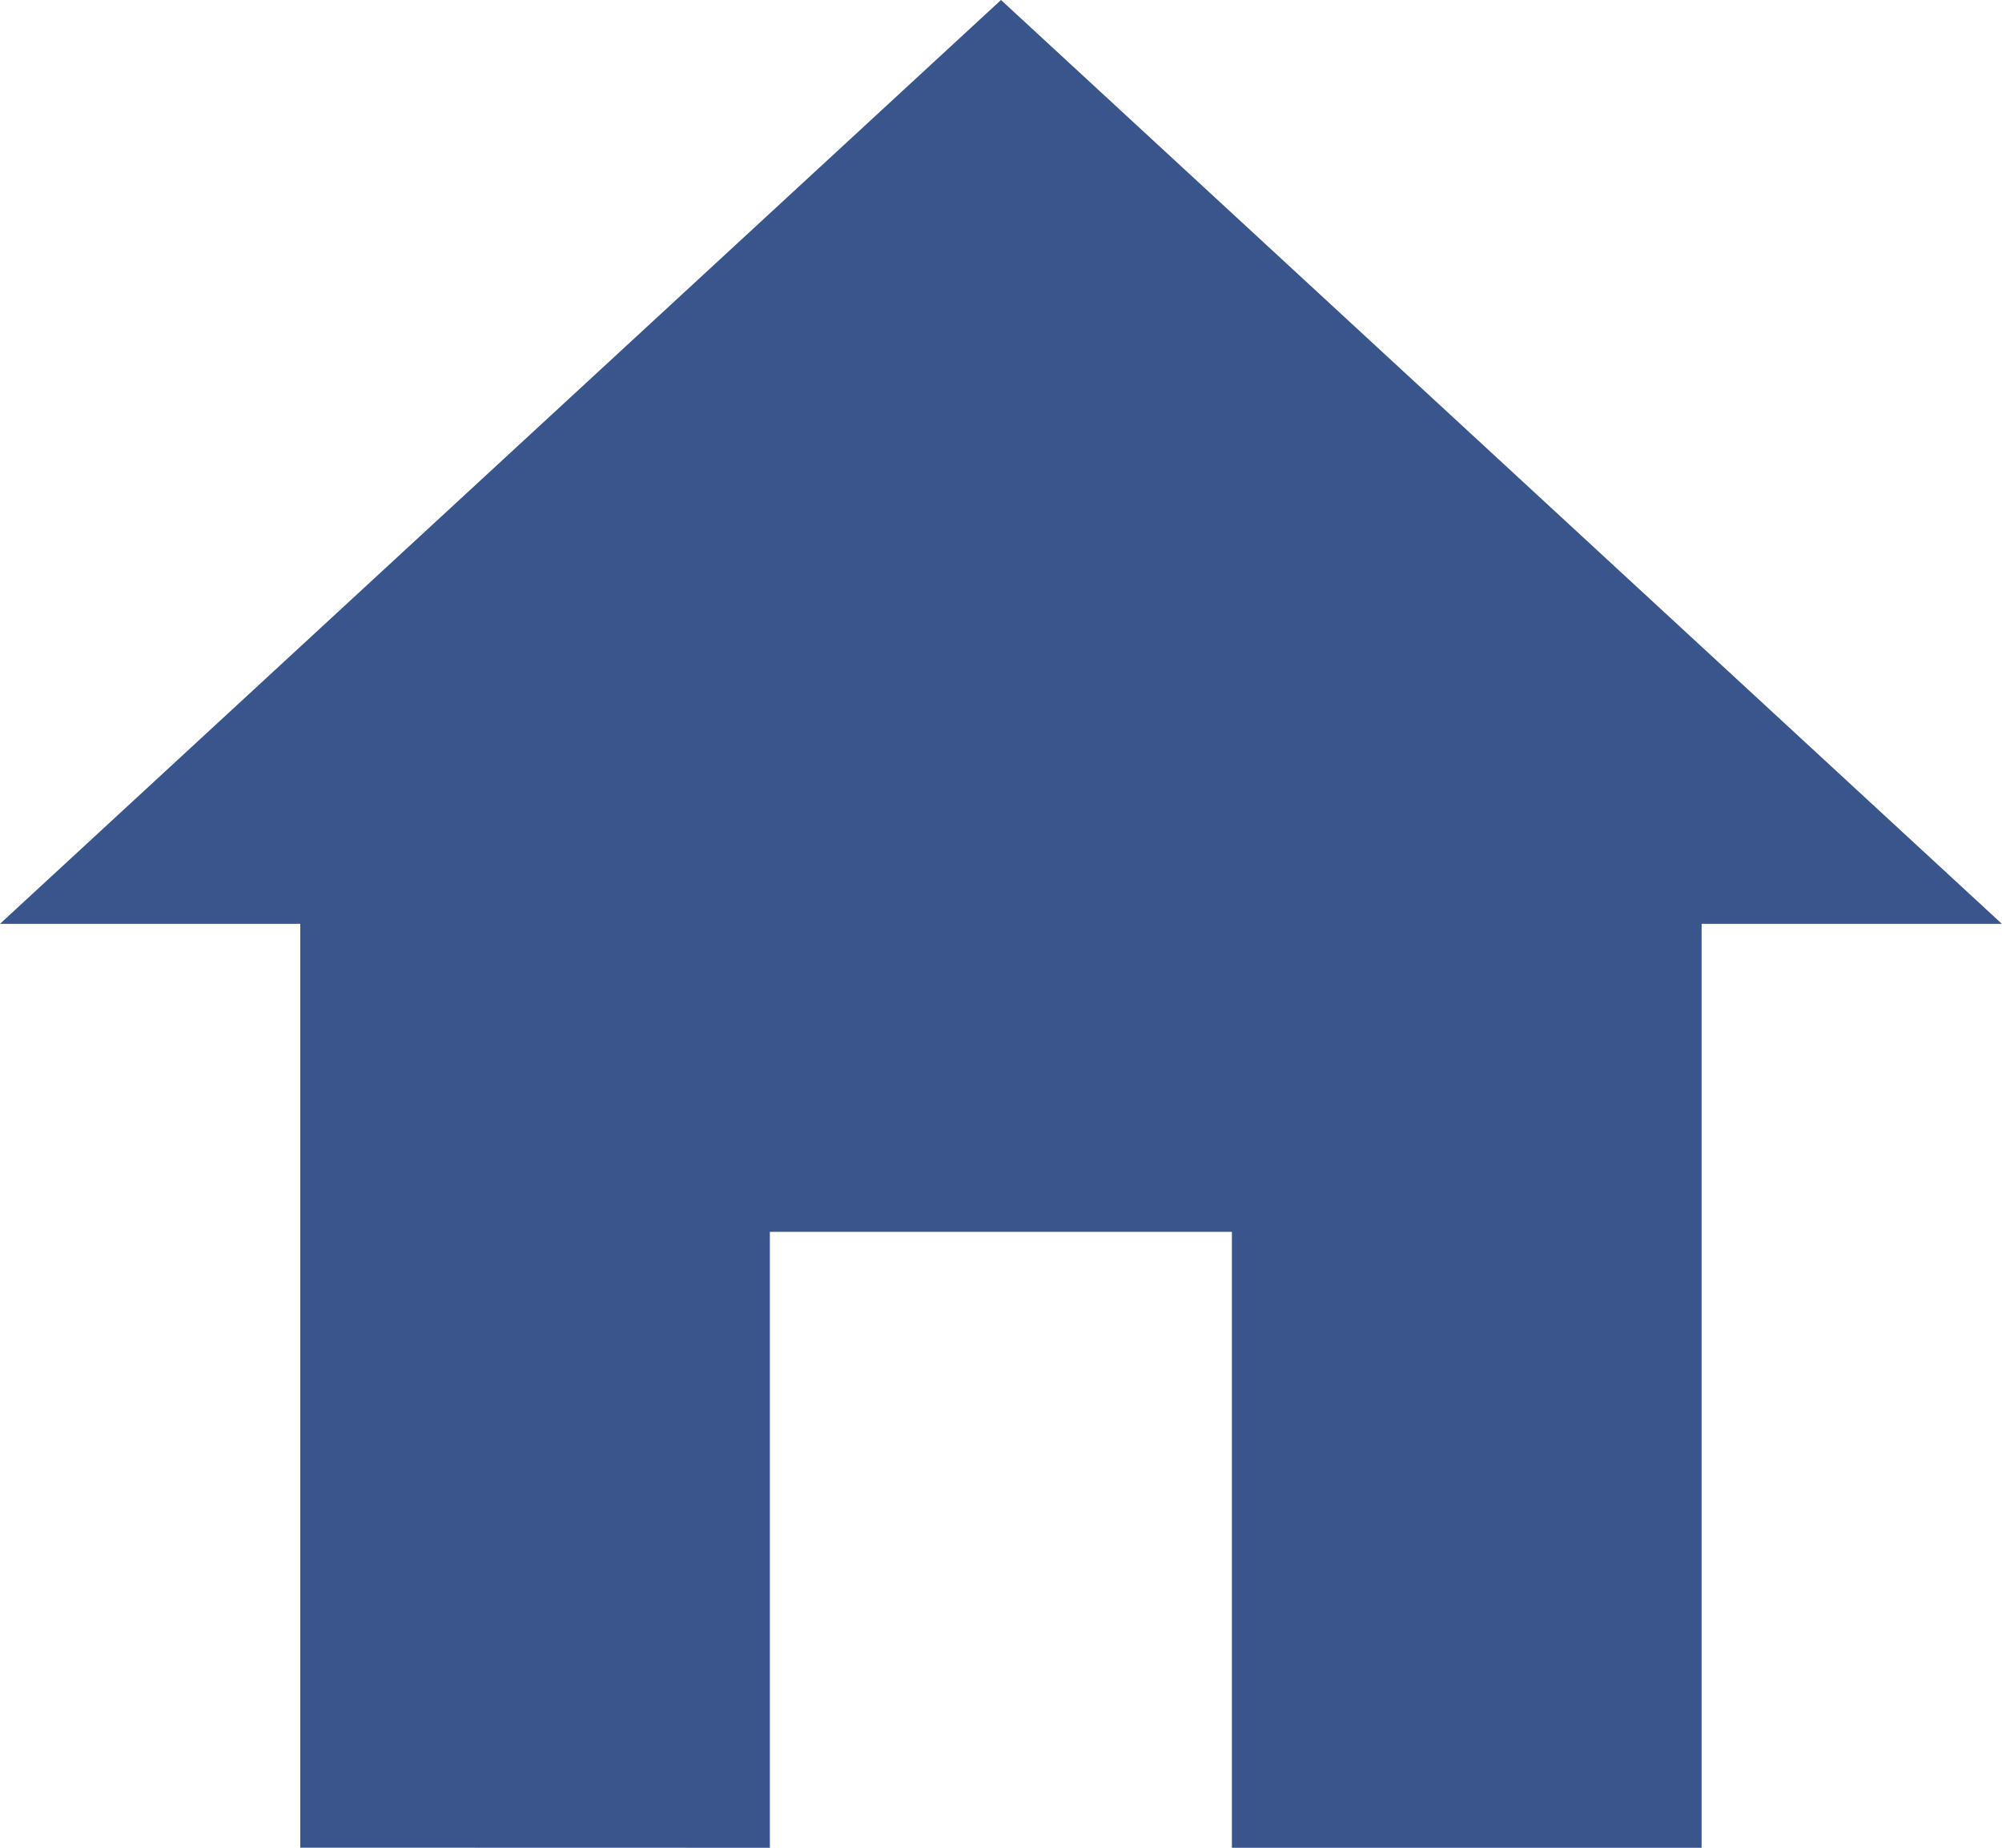 <svg xmlns="http://www.w3.org/2000/svg" width="16.708" height="15.423" viewBox="0 0 16.708 15.423">
  <path id="Icon_ionic-md-home" data-name="Icon ionic-md-home" d="M9.8,19.923V14.782h3.856v5.141h3.92V12.211h2.506L11.729,4.5,3.375,12.211H5.881v7.711Z" transform="translate(-3.375 -4.5)" fill="#3a558b"/>
</svg>
